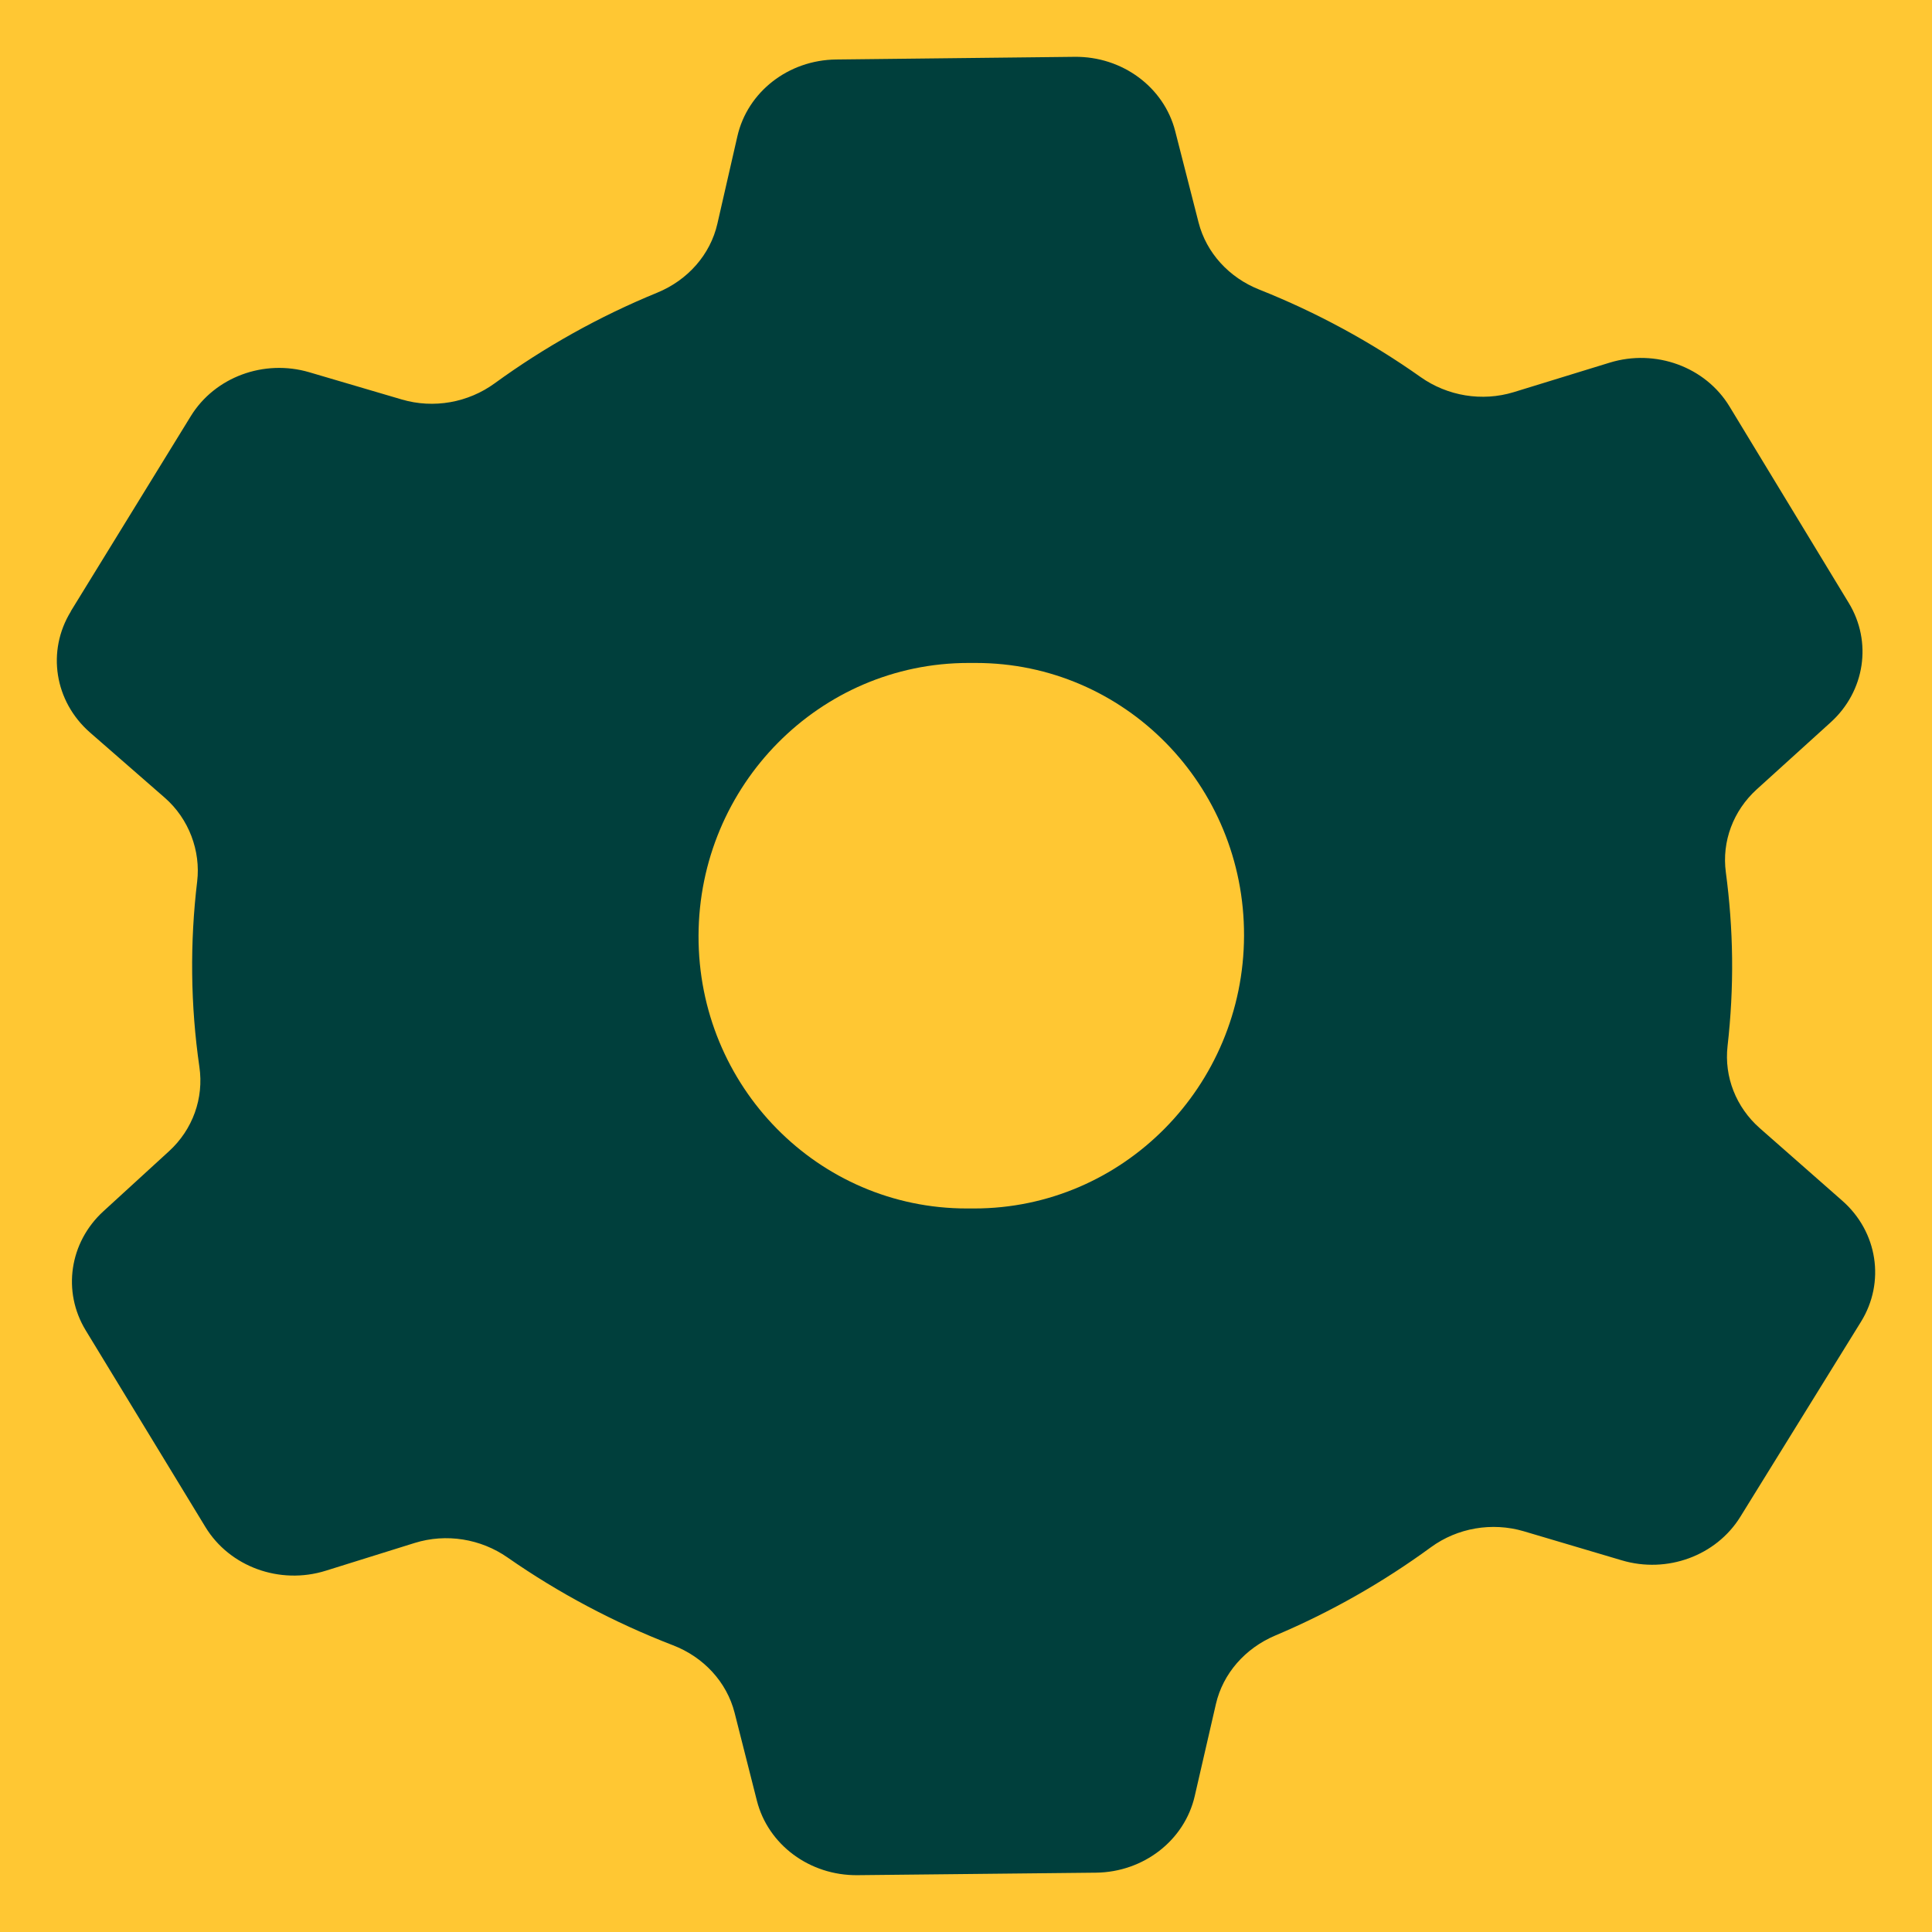 <svg width="34" height="34" viewBox="0 0 34 34" fill="none" xmlns="http://www.w3.org/2000/svg">
<rect width="34" height="34" fill="#FFC733"/>
<path d="M1.245 10.759L3.358 7.323C3.781 6.636 4.644 6.316 5.443 6.551L7.07 7.03C7.633 7.196 8.241 7.085 8.708 6.744C9.583 6.108 10.54 5.571 11.565 5.151C12.103 4.931 12.501 4.481 12.625 3.936L12.977 2.397C13.156 1.616 13.875 1.056 14.715 1.047L18.912 1C19.75 0.991 20.484 1.533 20.682 2.309L21.093 3.916C21.23 4.449 21.628 4.885 22.161 5.096C23.176 5.5 24.129 6.019 25.001 6.636C25.472 6.969 26.081 7.072 26.64 6.901L28.328 6.382C29.135 6.134 30.015 6.456 30.438 7.156L32.535 10.611C32.952 11.296 32.82 12.165 32.218 12.711L30.916 13.891C30.501 14.268 30.299 14.81 30.372 15.351C30.438 15.846 30.476 16.349 30.482 16.859C30.488 17.384 30.46 17.901 30.402 18.41C30.341 18.95 30.551 19.486 30.97 19.855L32.42 21.13C33.044 21.677 33.181 22.565 32.75 23.261L30.627 26.693C30.202 27.379 29.338 27.697 28.54 27.459L26.817 26.948C26.257 26.783 25.649 26.888 25.183 27.228C24.341 27.844 23.421 28.369 22.439 28.784C21.912 29.008 21.522 29.451 21.398 29.988L21.025 31.609C20.845 32.389 20.124 32.947 19.286 32.956L15.088 33C14.25 33.008 13.517 32.465 13.32 31.689L12.928 30.143C12.79 29.601 12.383 29.161 11.841 28.953C10.802 28.552 9.826 28.032 8.932 27.409C8.46 27.08 7.853 26.98 7.296 27.154L5.733 27.642C4.924 27.895 4.041 27.573 3.615 26.873L1.509 23.413C1.093 22.73 1.221 21.864 1.82 21.316L2.975 20.259C3.394 19.876 3.589 19.324 3.509 18.776C3.431 18.238 3.388 17.691 3.382 17.135C3.376 16.586 3.406 16.044 3.47 15.511C3.533 14.979 3.328 14.413 2.9 14.039L1.584 12.891C0.959 12.344 0.818 11.458 1.247 10.76L1.245 10.759Z" fill="#003F3C"/>
<path d="M17.013 21.267L17.145 21.267C19.759 21.267 21.885 19.118 21.893 16.467C21.901 13.816 19.788 11.667 17.174 11.667L17.042 11.667C14.427 11.667 12.301 13.816 12.293 16.467C12.285 19.118 14.398 21.267 17.013 21.267Z" fill="#FFC733"/>
</svg>
